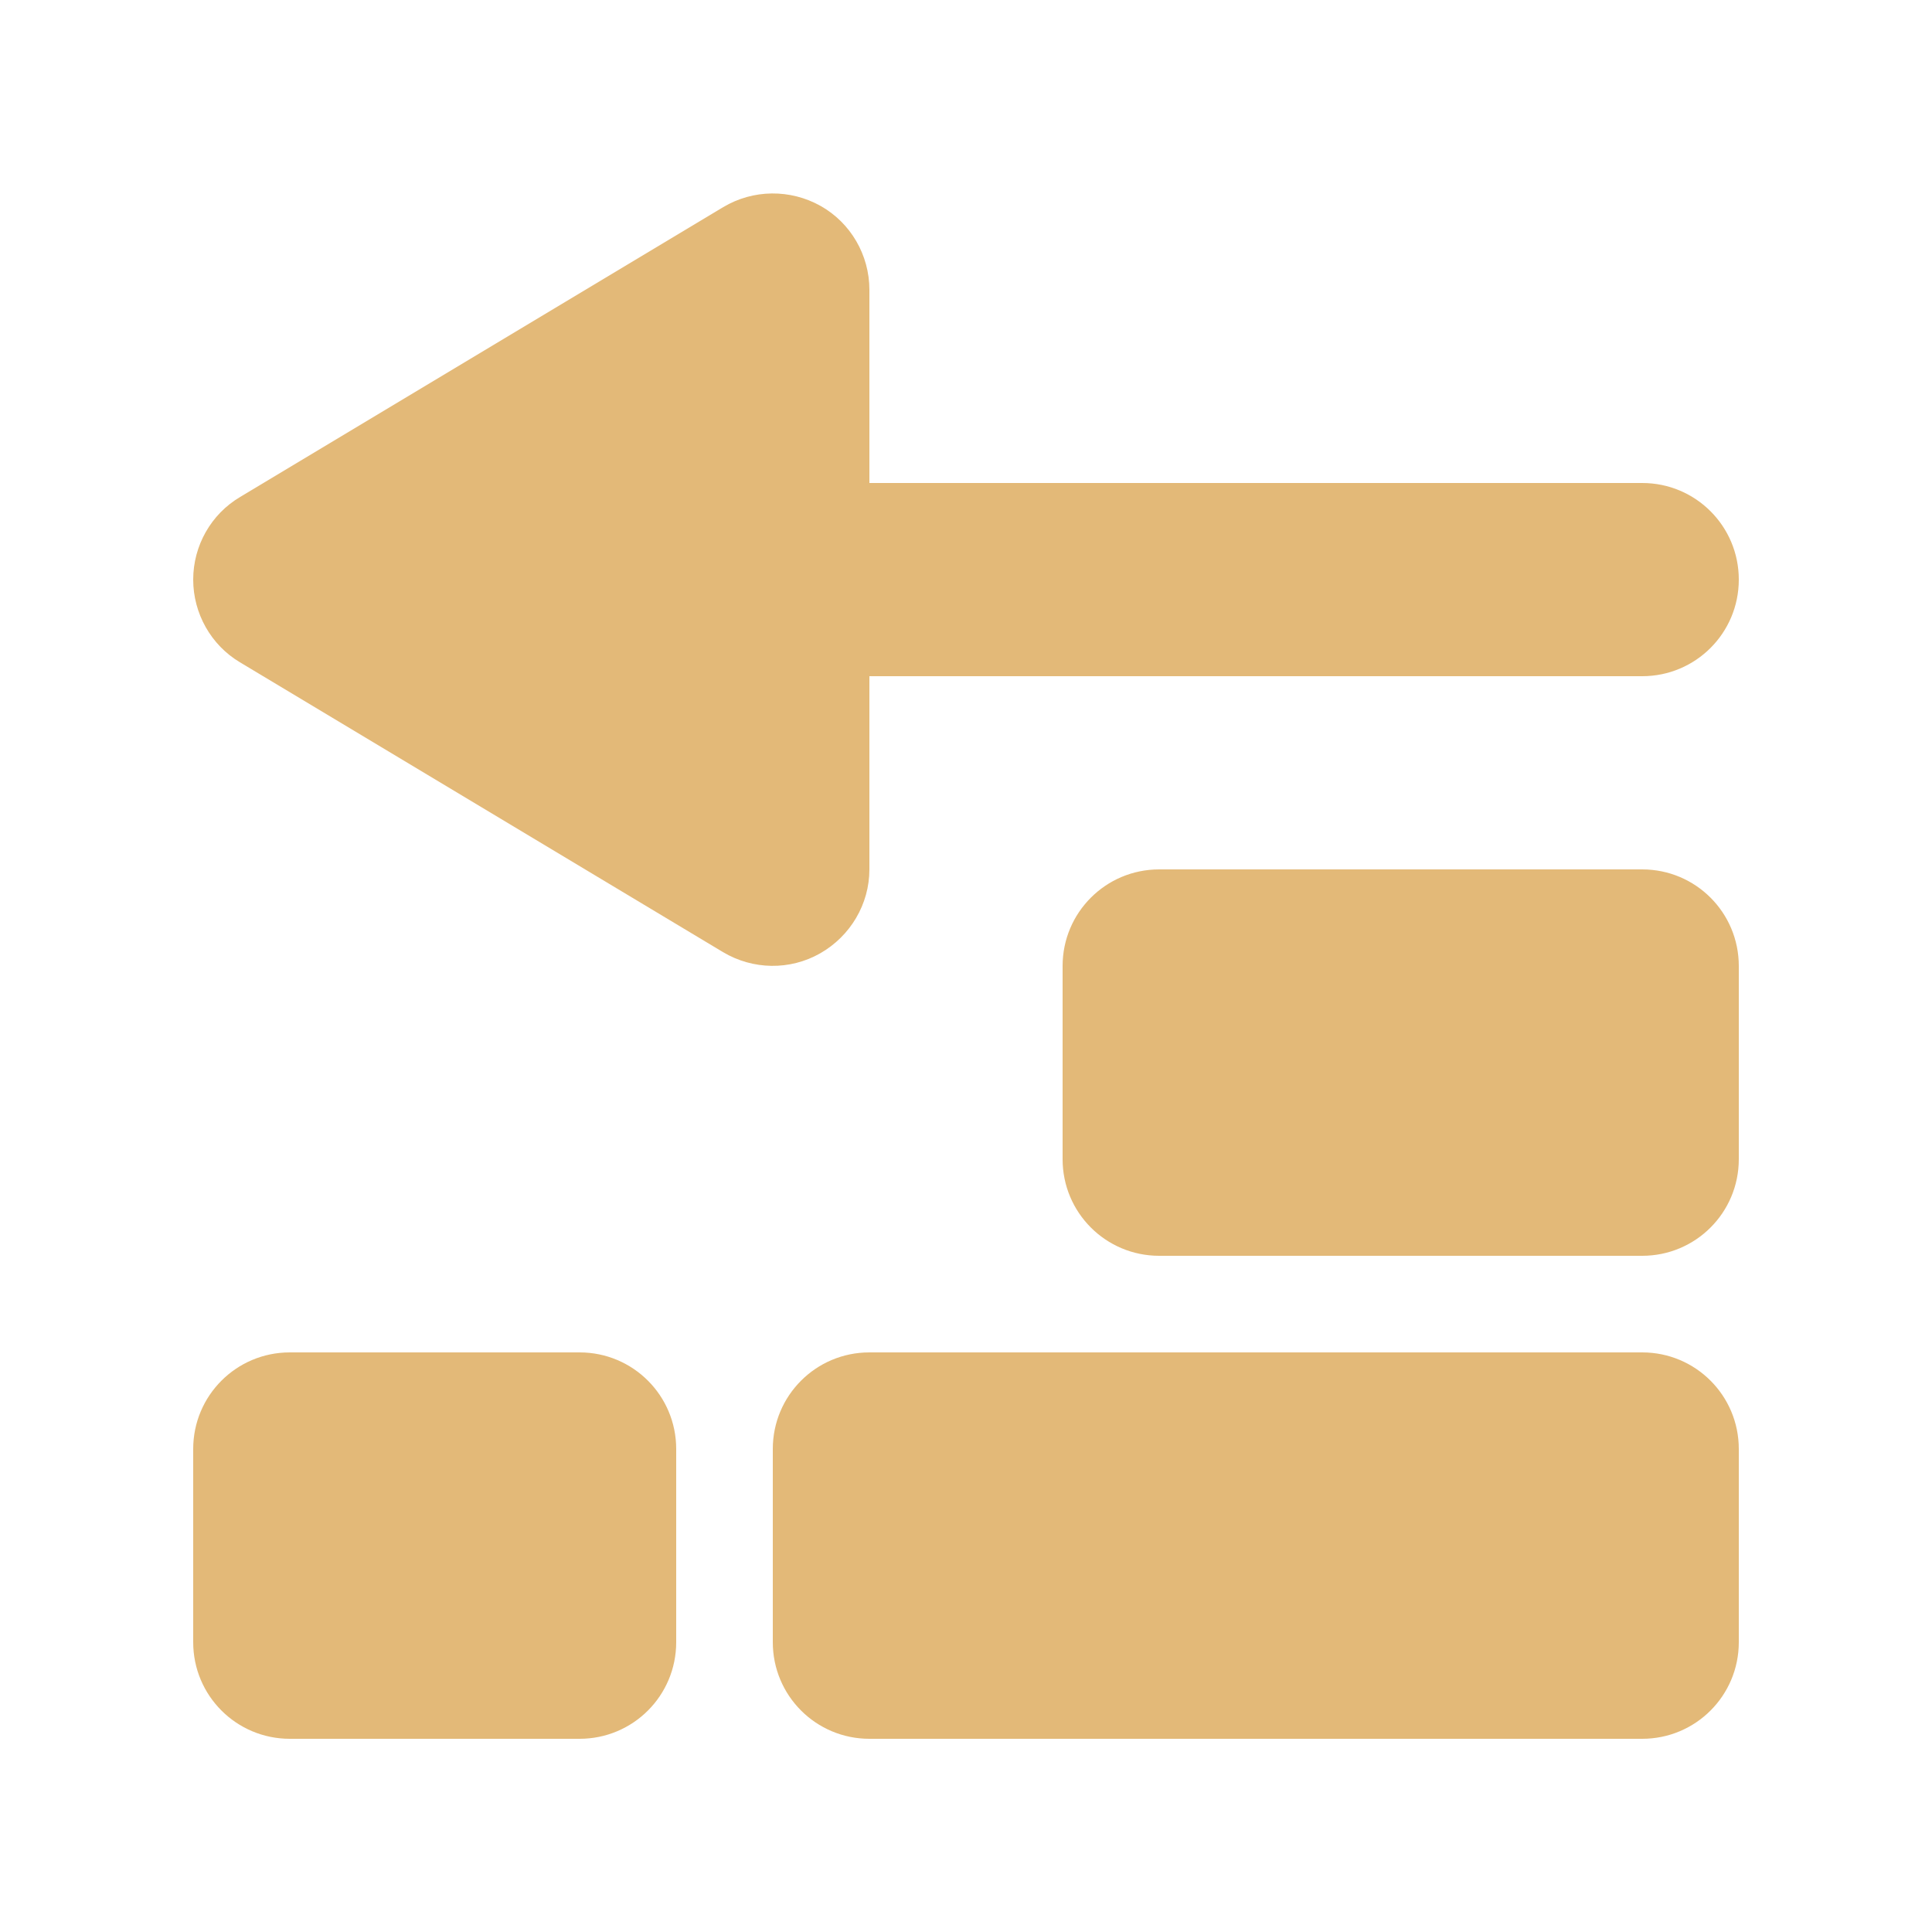 <?xml version="1.0" encoding="UTF-8"?>
<svg xmlns="http://www.w3.org/2000/svg" viewBox="0 0 640 640">
  <path fill="#e3b978" d="M288 96C288 84.5 281.8 73.8 271.8 68.2C261.8 62.6 249.5 62.7 239.6 68.6L79.6 164.6C69.9 170.3 64 180.8 64 192C64 203.2 69.9 213.7 79.5 219.4L239.5 315.4C249.4 321.3 261.7 321.5 271.7 315.8C281.7 310.1 288 299.5 288 288L288 224L544 224C561.7 224 576 209.7 576 192C576 174.3 561.7 160 544 160L288 160L288 96zM384 288C366.3 288 352 302.3 352 320L352 384C352 401.7 366.3 416 384 416L544 416C561.7 416 576 401.7 576 384L576 320C576 302.3 561.7 288 544 288L384 288zM64 480L64 544C64 561.7 78.3 576 96 576L192 576C209.7 576 224 561.7 224 544L224 480C224 462.3 209.7 448 192 448L96 448C78.3 448 64 462.3 64 480zM288 448C270.3 448 256 462.3 256 480L256 544C256 561.7 270.3 576 288 576L544 576C561.7 576 576 561.7 576 544L576 480C576 462.3 561.7 448 544 448L288 448z"></path>
</svg>
